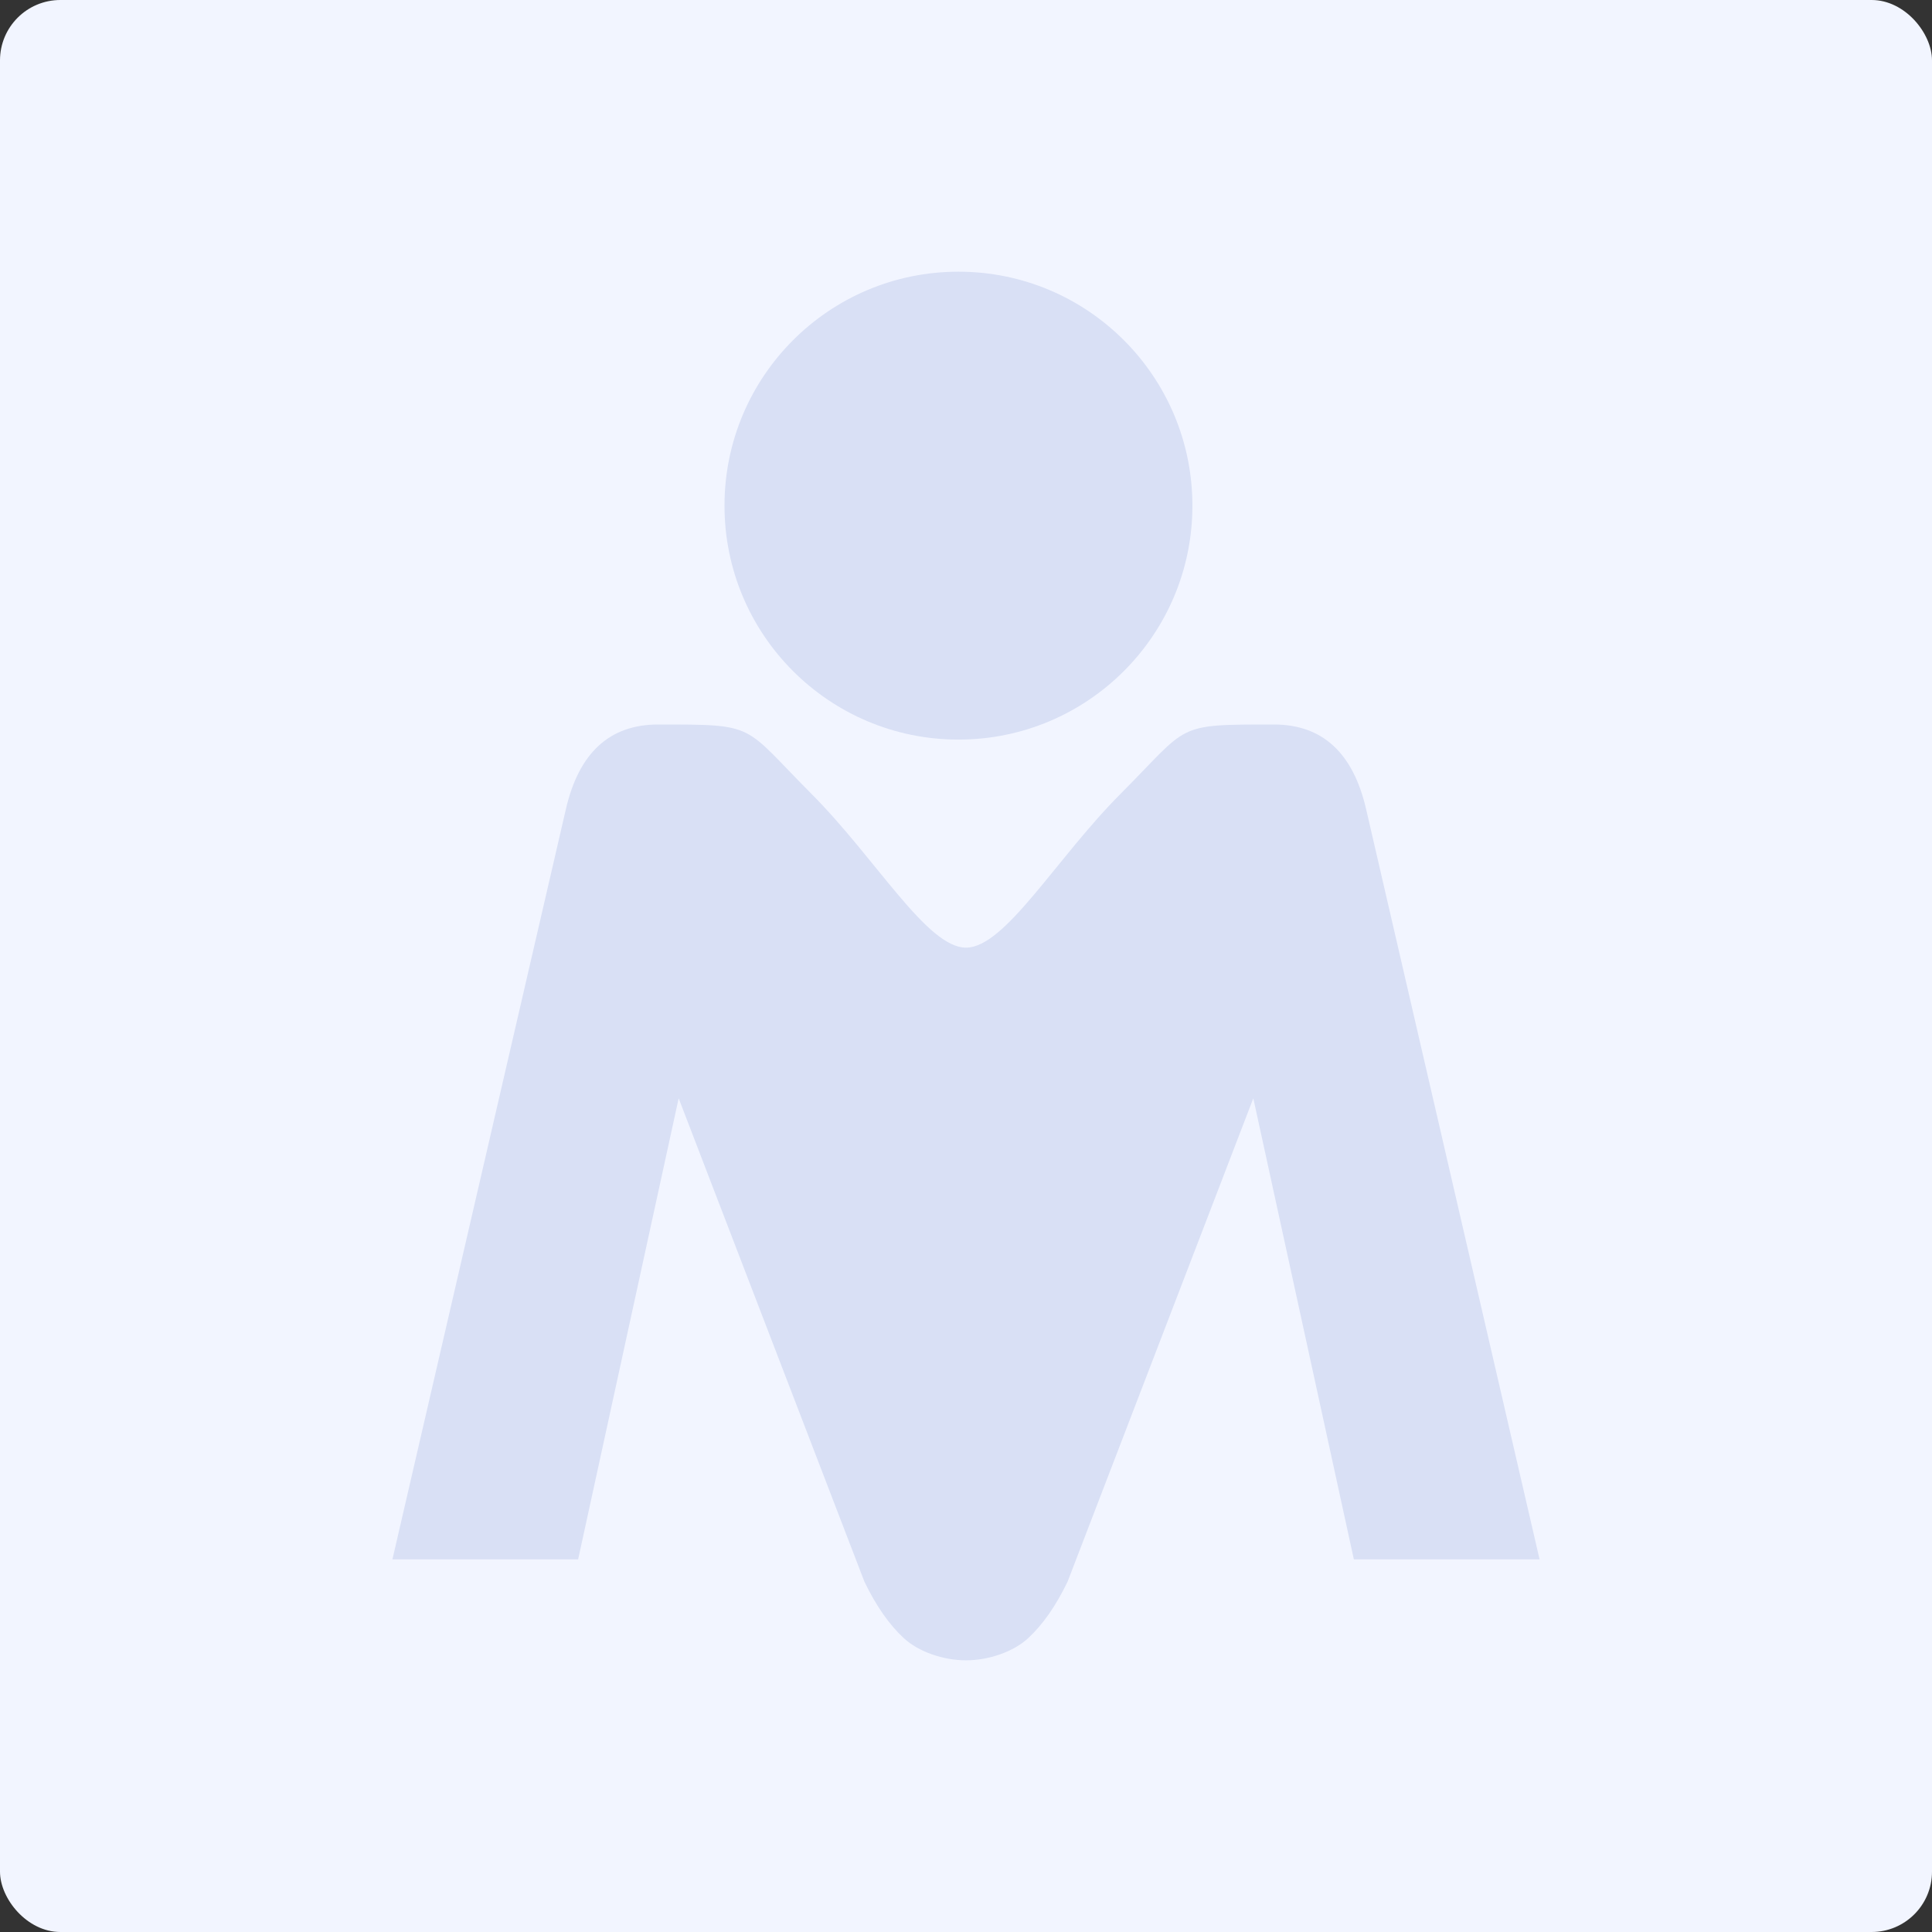 <svg width="512" height="512" viewBox="0 0 512 512" fill="none" xmlns="http://www.w3.org/2000/svg">
<rect x="0" y="0" width="512" height="512" fill="#333333" stroke="none"/>
<rect width="512" height="512" rx="16" fill="#F2F5FF"/>
<path d="M362.051 214.509C358.605 199.505 350.452 192 337.58 192C311.136 192 315.35 191.923 297.021 210.31C279.789 227.587 266.352 251.134 256.013 251.134C256.005 251.134 256.001 251.142 255.997 251.142C255.995 251.142 255.991 251.134 255.987 251.134C245.646 251.134 232.206 227.587 214.979 210.31C196.646 191.923 200.862 192 174.419 192C161.544 192 153.391 199.505 149.948 214.509L104 413.24H153.211L179.855 291.06L229.07 419.134C232.148 425.541 235.633 430.539 239.535 434.143C243.432 437.749 250.003 440 255.987 440C255.991 440 255.995 439.992 255.997 439.992C256.001 439.992 256.005 440 256.013 440C261.993 440 268.564 437.749 272.461 434.143C276.363 430.539 279.848 425.541 282.93 419.134L332.14 291.06L358.786 413.24H408L362.051 214.509Z" fill="#D9E0F5"/>
<path d="M316 134.003C316 99.758 288.24 72 254 72C219.76 72 192 99.758 192 134.003C192 168.242 219.76 196 254 196C288.24 196 316 168.242 316 134.003Z" fill="#D9E0F5"/>
</svg>

